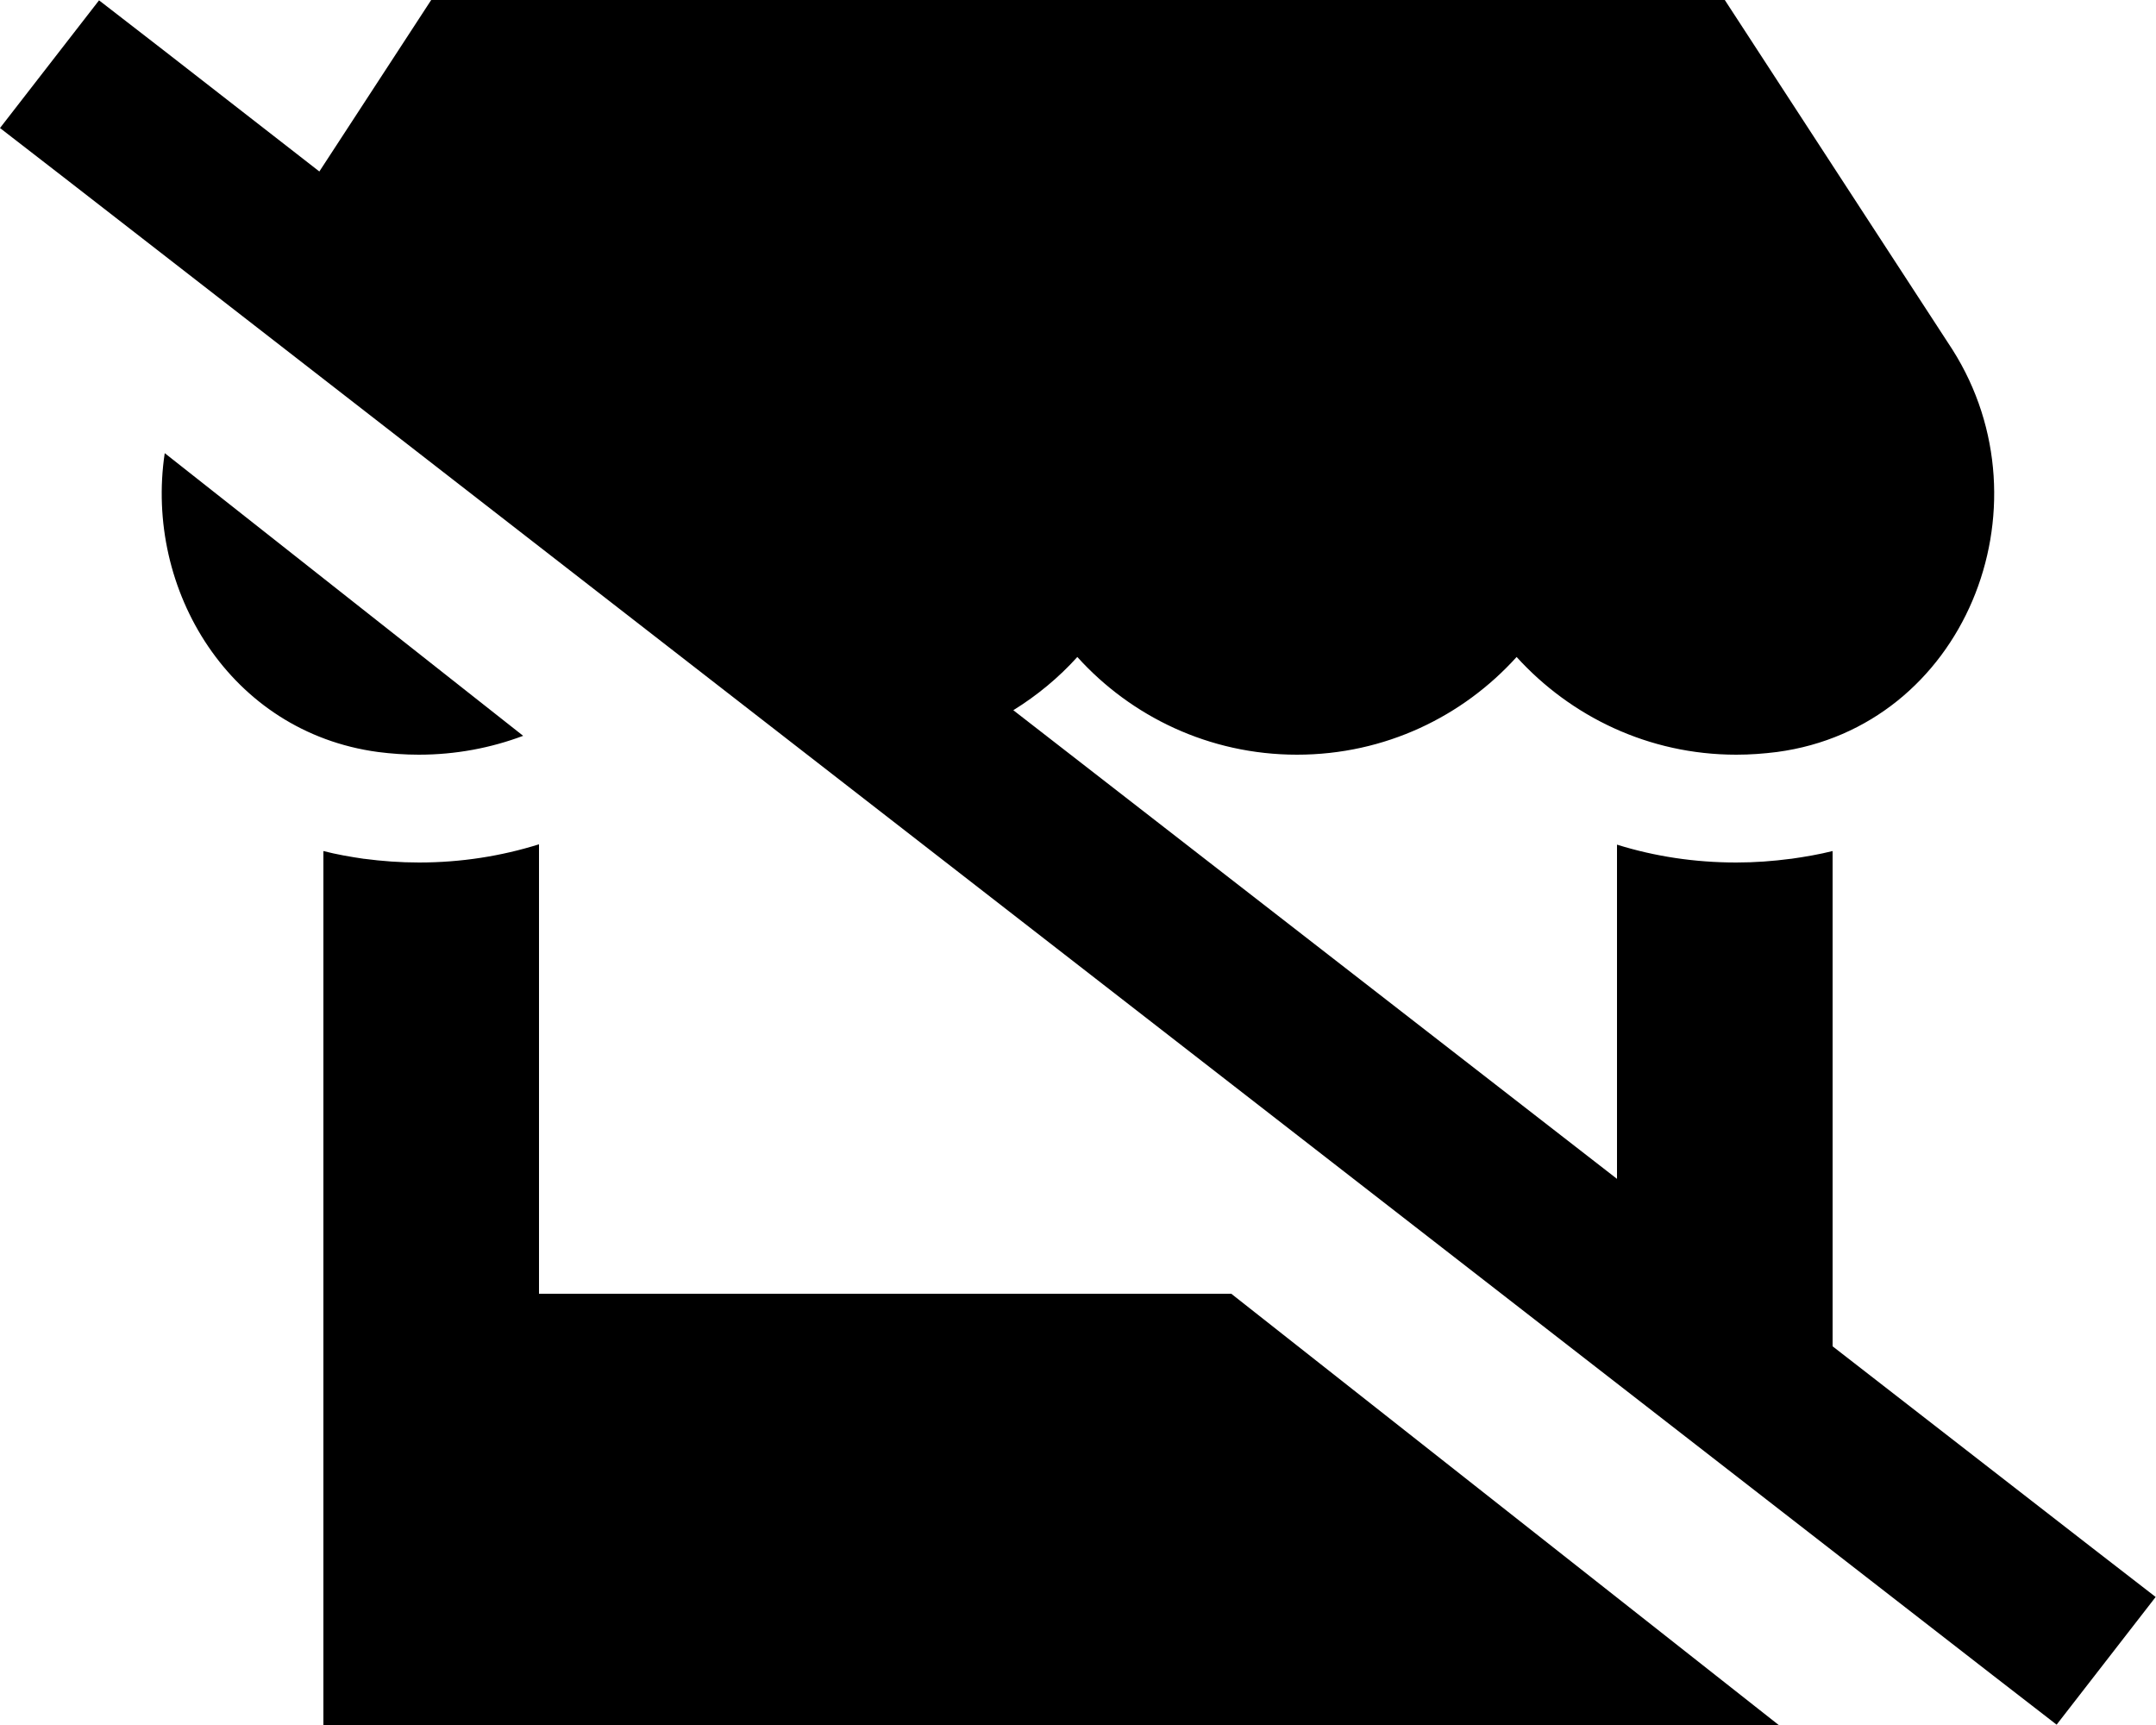 <svg xmlns="http://www.w3.org/2000/svg" viewBox="0 0 640 512"><!--! Font Awesome Pro 6.5.1 by @fontawesome - https://fontawesome.com License - https://fontawesome.com/license (Commercial License) Copyright 2023 Fonticons, Inc. --><path d="M528 512h16v0H96V384 252.6c3.9 1 7.9 1.7 12 2.3l.1 0c5.3 .7 10.7 1.1 16.3 1.1c12.5 0 24.4-1.9 35.6-5.4V384H365.5L528 512zm16-112.4l76.9 59.7 19 14.7-29.4 37.9-19-14.7L19 52.7 0 38 29.4 .1l19 14.7L94.8 50.9 128 0H512l67.6 103.8c29.7 46.9 3.4 112-52.1 119.4c-4 .5-7.9 .8-12.1 .8c-26.1 0-49.2-11.4-65.2-29c-15.9 17.6-39 29-65.2 29c-26.1 0-49.3-11.4-65.2-29c-5.5 6.1-11.9 11.4-19 15.8L480 349.9V250.7c11.2 3.5 23.1 5.3 35.4 5.3c5.6 0 10.9-.4 16.2-1.1l.1 0c4.2-.6 8.3-1.3 12.3-2.3V384v15.6zM48.9 134.5l106.4 83.9c-9.6 3.6-20 5.6-31 5.6c-4.1 0-8.2-.3-12.1-.8c-43.9-5.9-69.4-48.1-63.3-88.7z"/></svg>